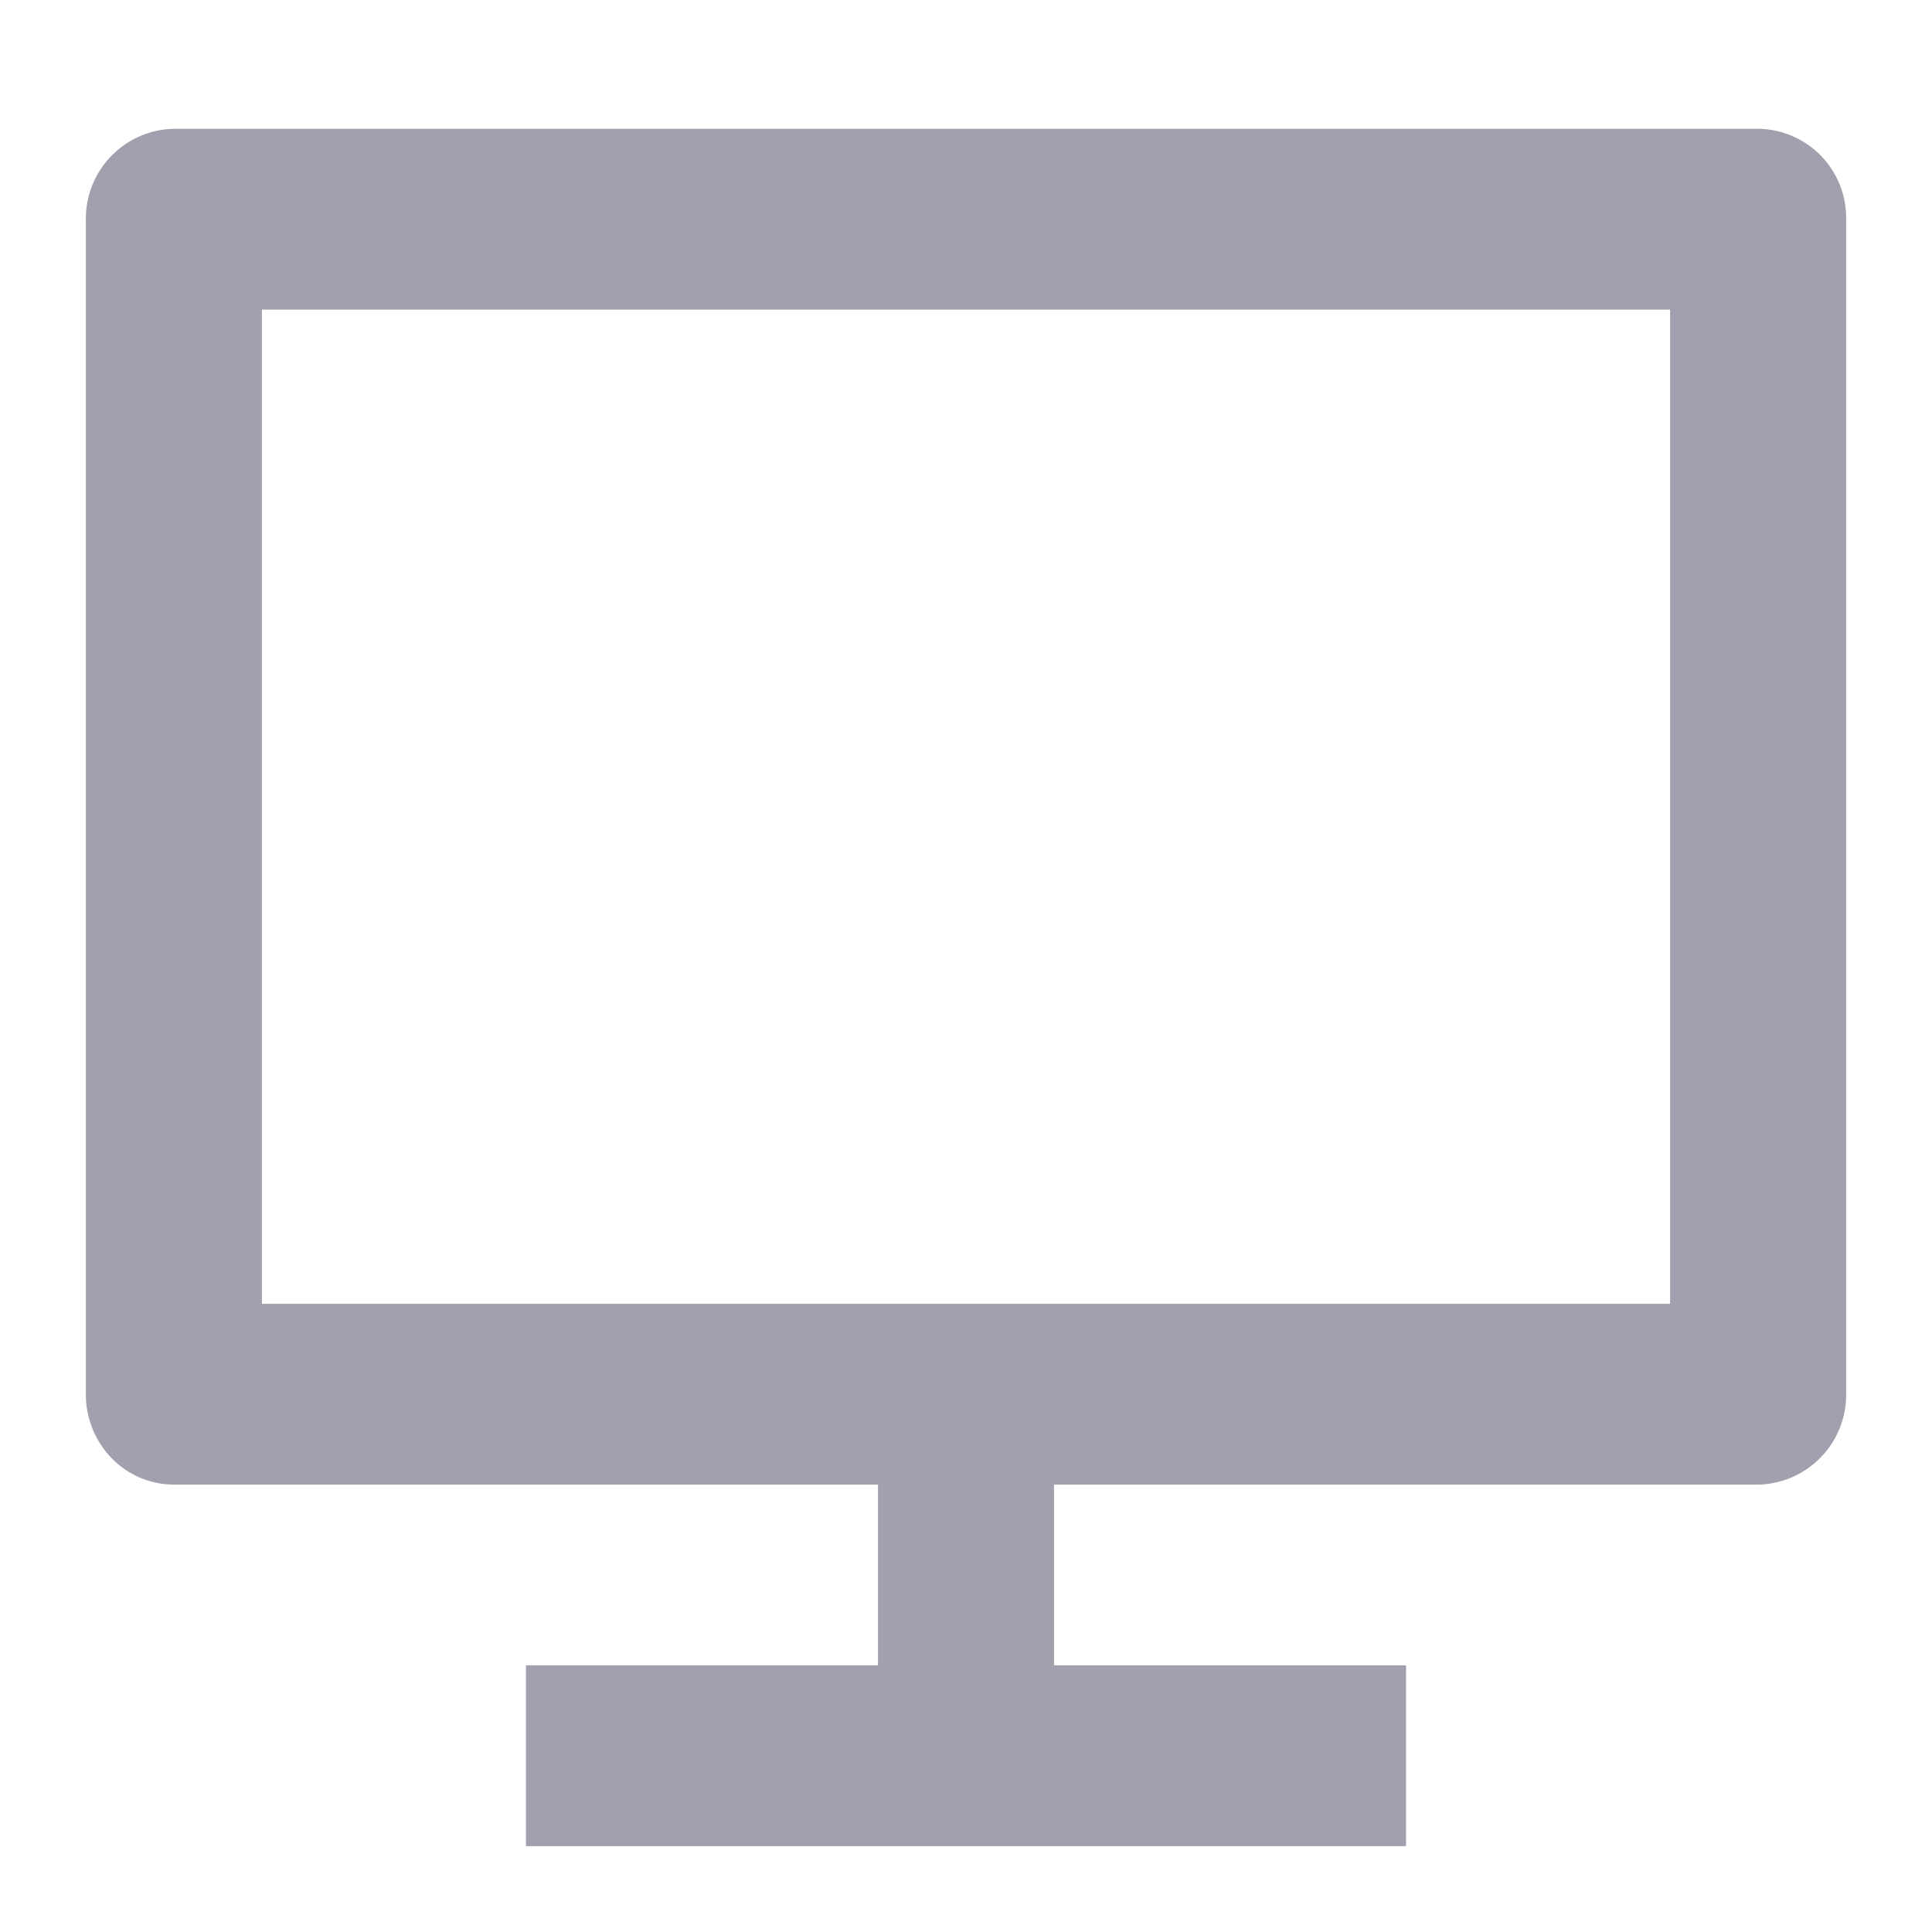 <svg id="computer-line" xmlns="http://www.w3.org/2000/svg" width="45" height="45" viewBox="0 0 45 45">
  <path id="パス_1809" data-name="パス 1809" d="M0,0H45V45H0Z" fill="none"/>
  <path id="パス_1810" data-name="パス 1810" d="M6.1,30.368H38.9V7.211H6.1Zm18.45,4.211v4.211h8.2V43H12.25V38.789h8.2V34.579H4.034a2.02,2.02,0,0,1-1.445-.627A2.131,2.131,0,0,1,2,32.459V5.12A2.093,2.093,0,0,1,4.034,3H40.966A2.075,2.075,0,0,1,43,5.12V32.459a2.093,2.093,0,0,1-2.034,2.12Z" transform="translate(0)" fill="#a0a0ae"/>
</svg>
